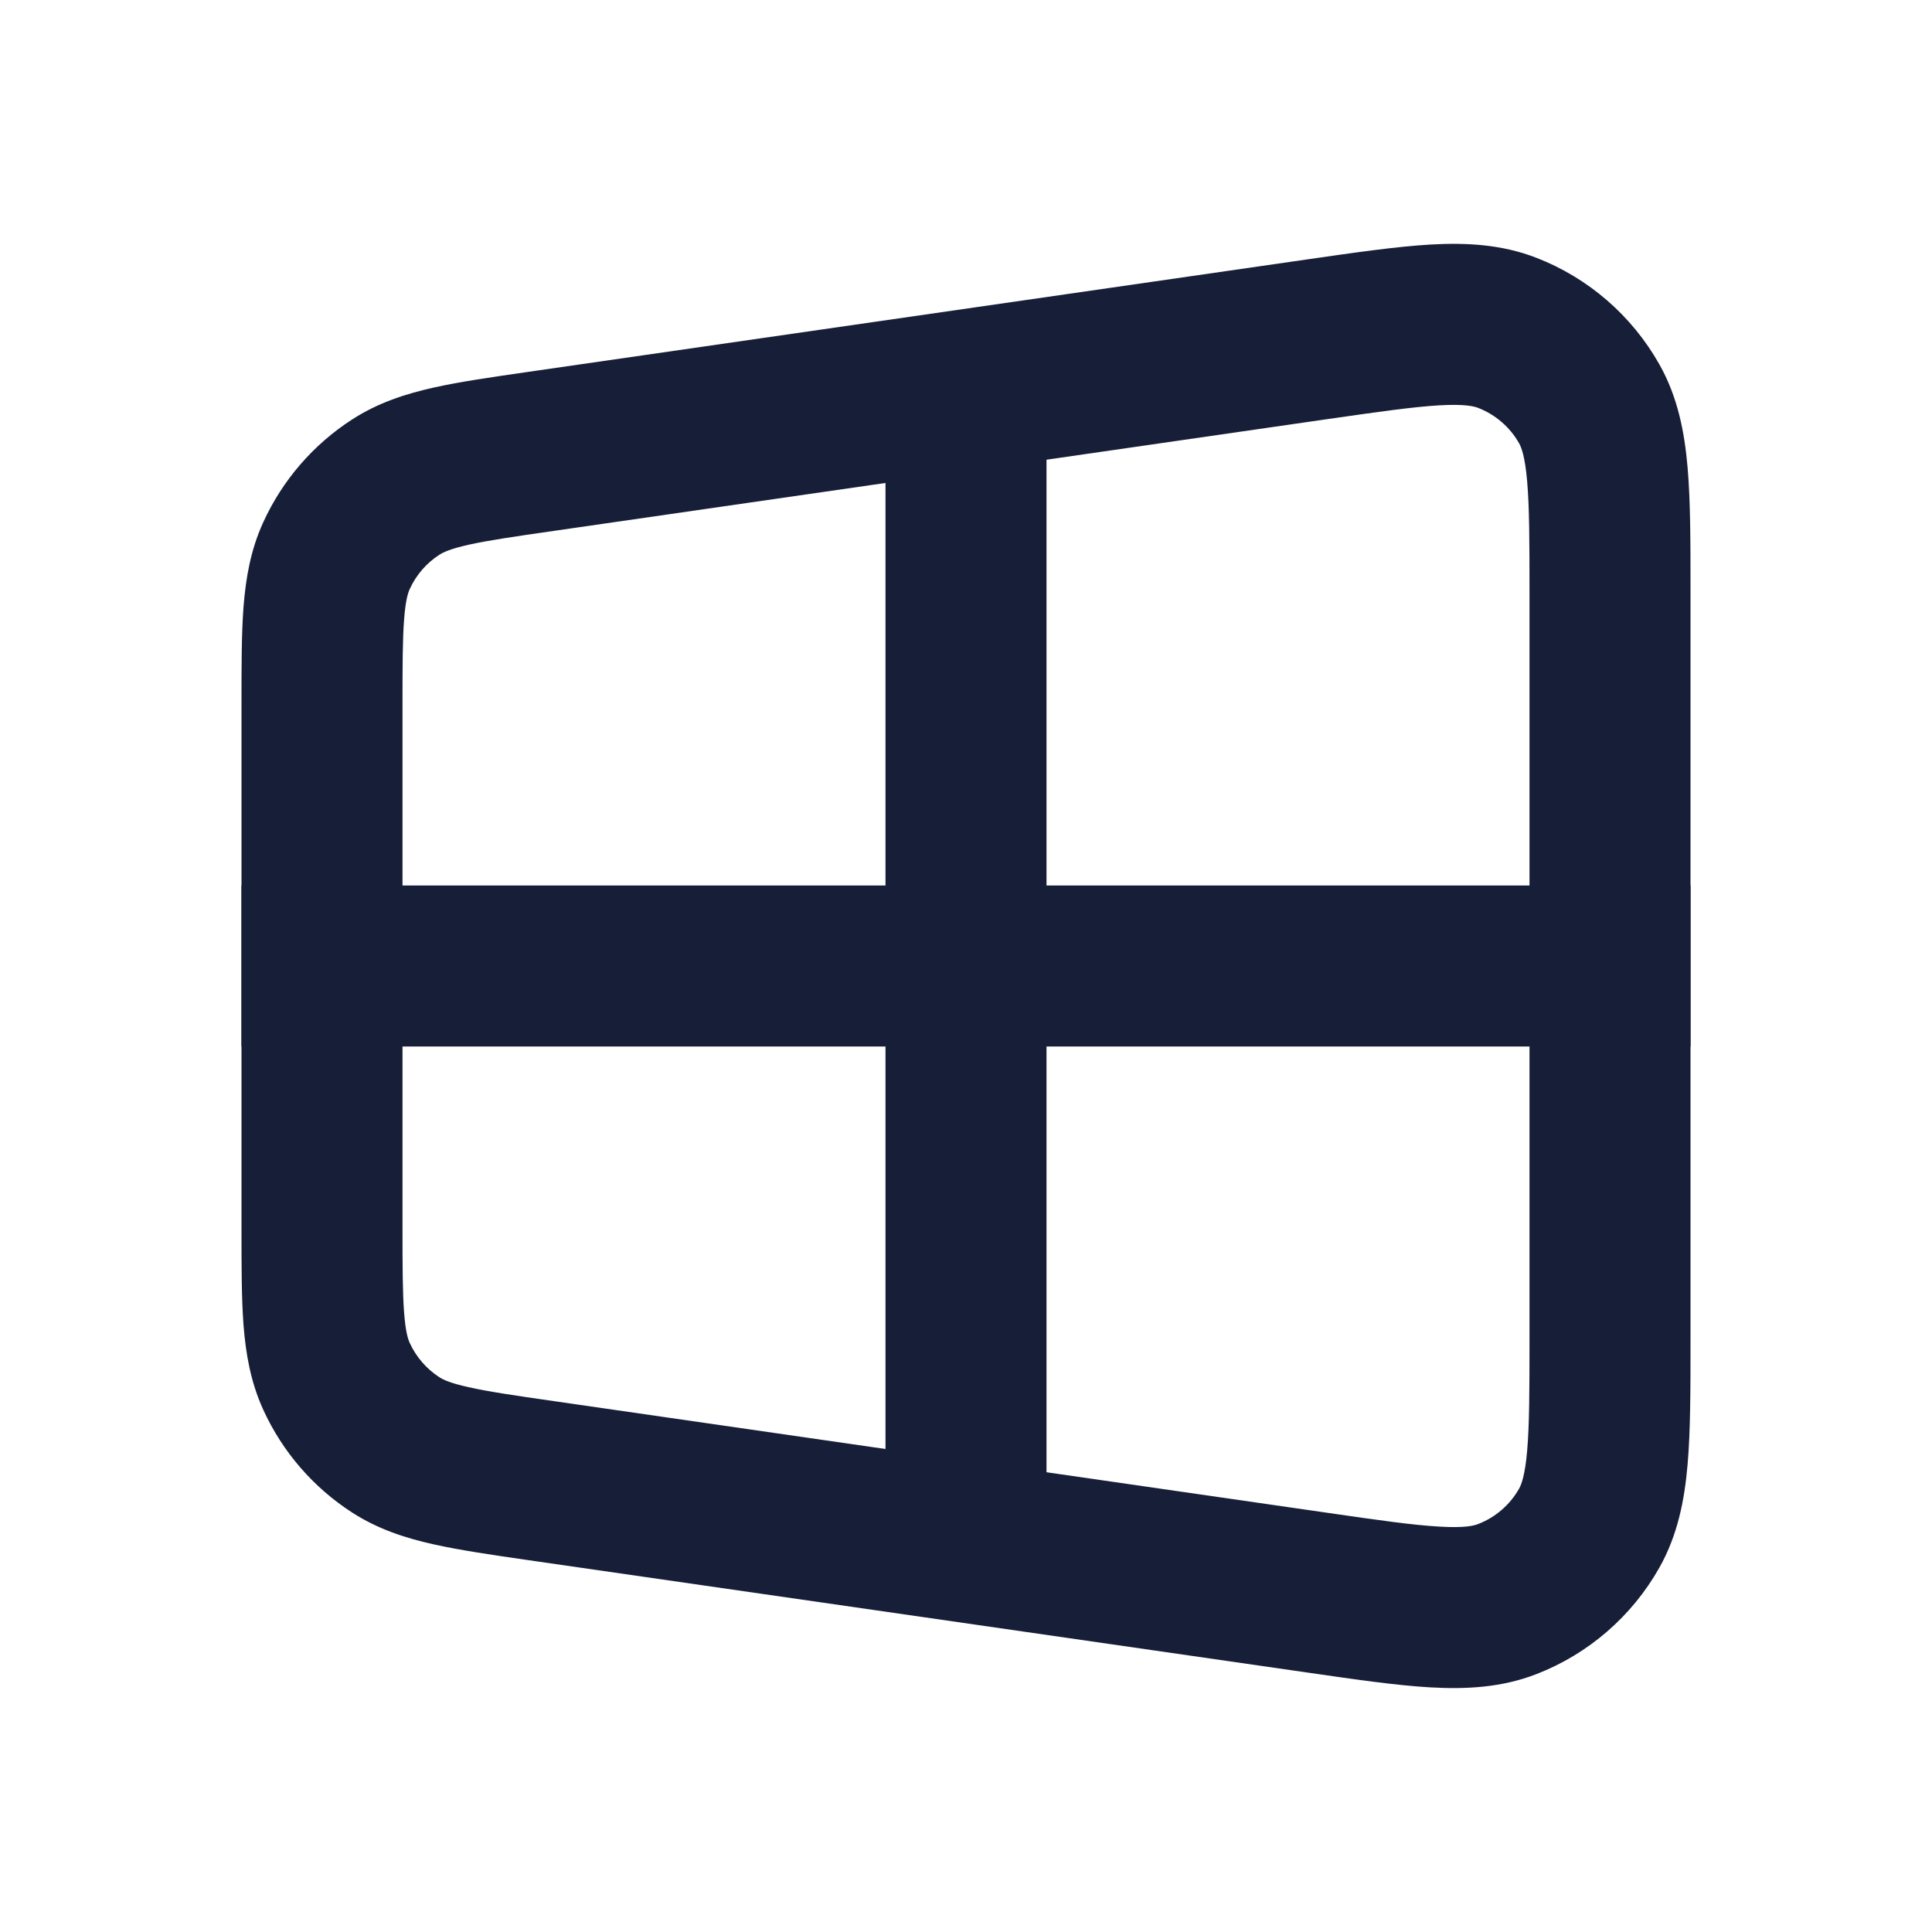 <?xml version="1.0" encoding="UTF-8"?>
<svg xmlns="http://www.w3.org/2000/svg" width="24" height="24" viewBox="0 0 24 24" fill="none">
  <path fill-rule="evenodd" clip-rule="evenodd" d="M13 5H11V11H3V13H11V19H13V13H21V11H13V5Z" fill="#171E37"></path>
  <path fill-rule="evenodd" clip-rule="evenodd" d="M17.881 5.035C17.557 5.054 17.134 5.114 16.486 5.207L6.886 6.594C6.384 6.666 6.064 6.713 5.821 6.767C5.59 6.819 5.504 6.862 5.459 6.891C5.298 6.994 5.17 7.142 5.09 7.317C5.068 7.365 5.038 7.457 5.02 7.692C5.001 7.94 5 8.264 5 8.771V15.229C5 15.735 5.001 16.059 5.02 16.307C5.038 16.543 5.068 16.635 5.09 16.683C5.17 16.857 5.298 17.005 5.459 17.109C5.504 17.138 5.59 17.181 5.821 17.232C6.064 17.287 6.384 17.334 6.886 17.406L16.486 18.792C17.134 18.886 17.557 18.946 17.881 18.964C18.194 18.983 18.31 18.953 18.362 18.932C18.578 18.849 18.757 18.693 18.871 18.492C18.898 18.443 18.944 18.333 18.971 18.02C18.999 17.697 19 17.269 19 16.615V7.385C19 6.73 18.999 6.303 18.971 5.98C18.944 5.666 18.898 5.556 18.871 5.507C18.757 5.306 18.578 5.151 18.362 5.067C18.31 5.047 18.194 5.017 17.881 5.035ZM17.765 3.038C18.205 3.013 18.65 3.033 19.087 3.203C19.733 3.454 20.271 3.921 20.612 4.524C20.843 4.932 20.926 5.37 20.964 5.808C21 6.227 21 6.742 21 7.343V16.656C21 17.258 21 17.772 20.964 18.191C20.926 18.63 20.843 19.067 20.612 19.476C20.271 20.079 19.733 20.545 19.087 20.796C18.65 20.966 18.205 20.986 17.765 20.961C17.346 20.937 16.837 20.863 16.241 20.777L6.565 19.381C6.108 19.315 5.711 19.257 5.385 19.184C5.038 19.107 4.698 18.997 4.377 18.791C3.894 18.48 3.51 18.037 3.271 17.514C3.112 17.166 3.053 16.814 3.025 16.46C3 16.126 3 15.725 3 15.264V8.736C3 8.274 3 7.873 3.025 7.54C3.053 7.185 3.112 6.833 3.271 6.486C3.51 5.963 3.894 5.52 4.377 5.209C4.698 5.002 5.038 4.893 5.385 4.815C5.711 4.742 6.108 4.685 6.565 4.619L16.241 3.222C16.837 3.136 17.346 3.063 17.765 3.038Z" fill="#171E37"></path>
</svg>
